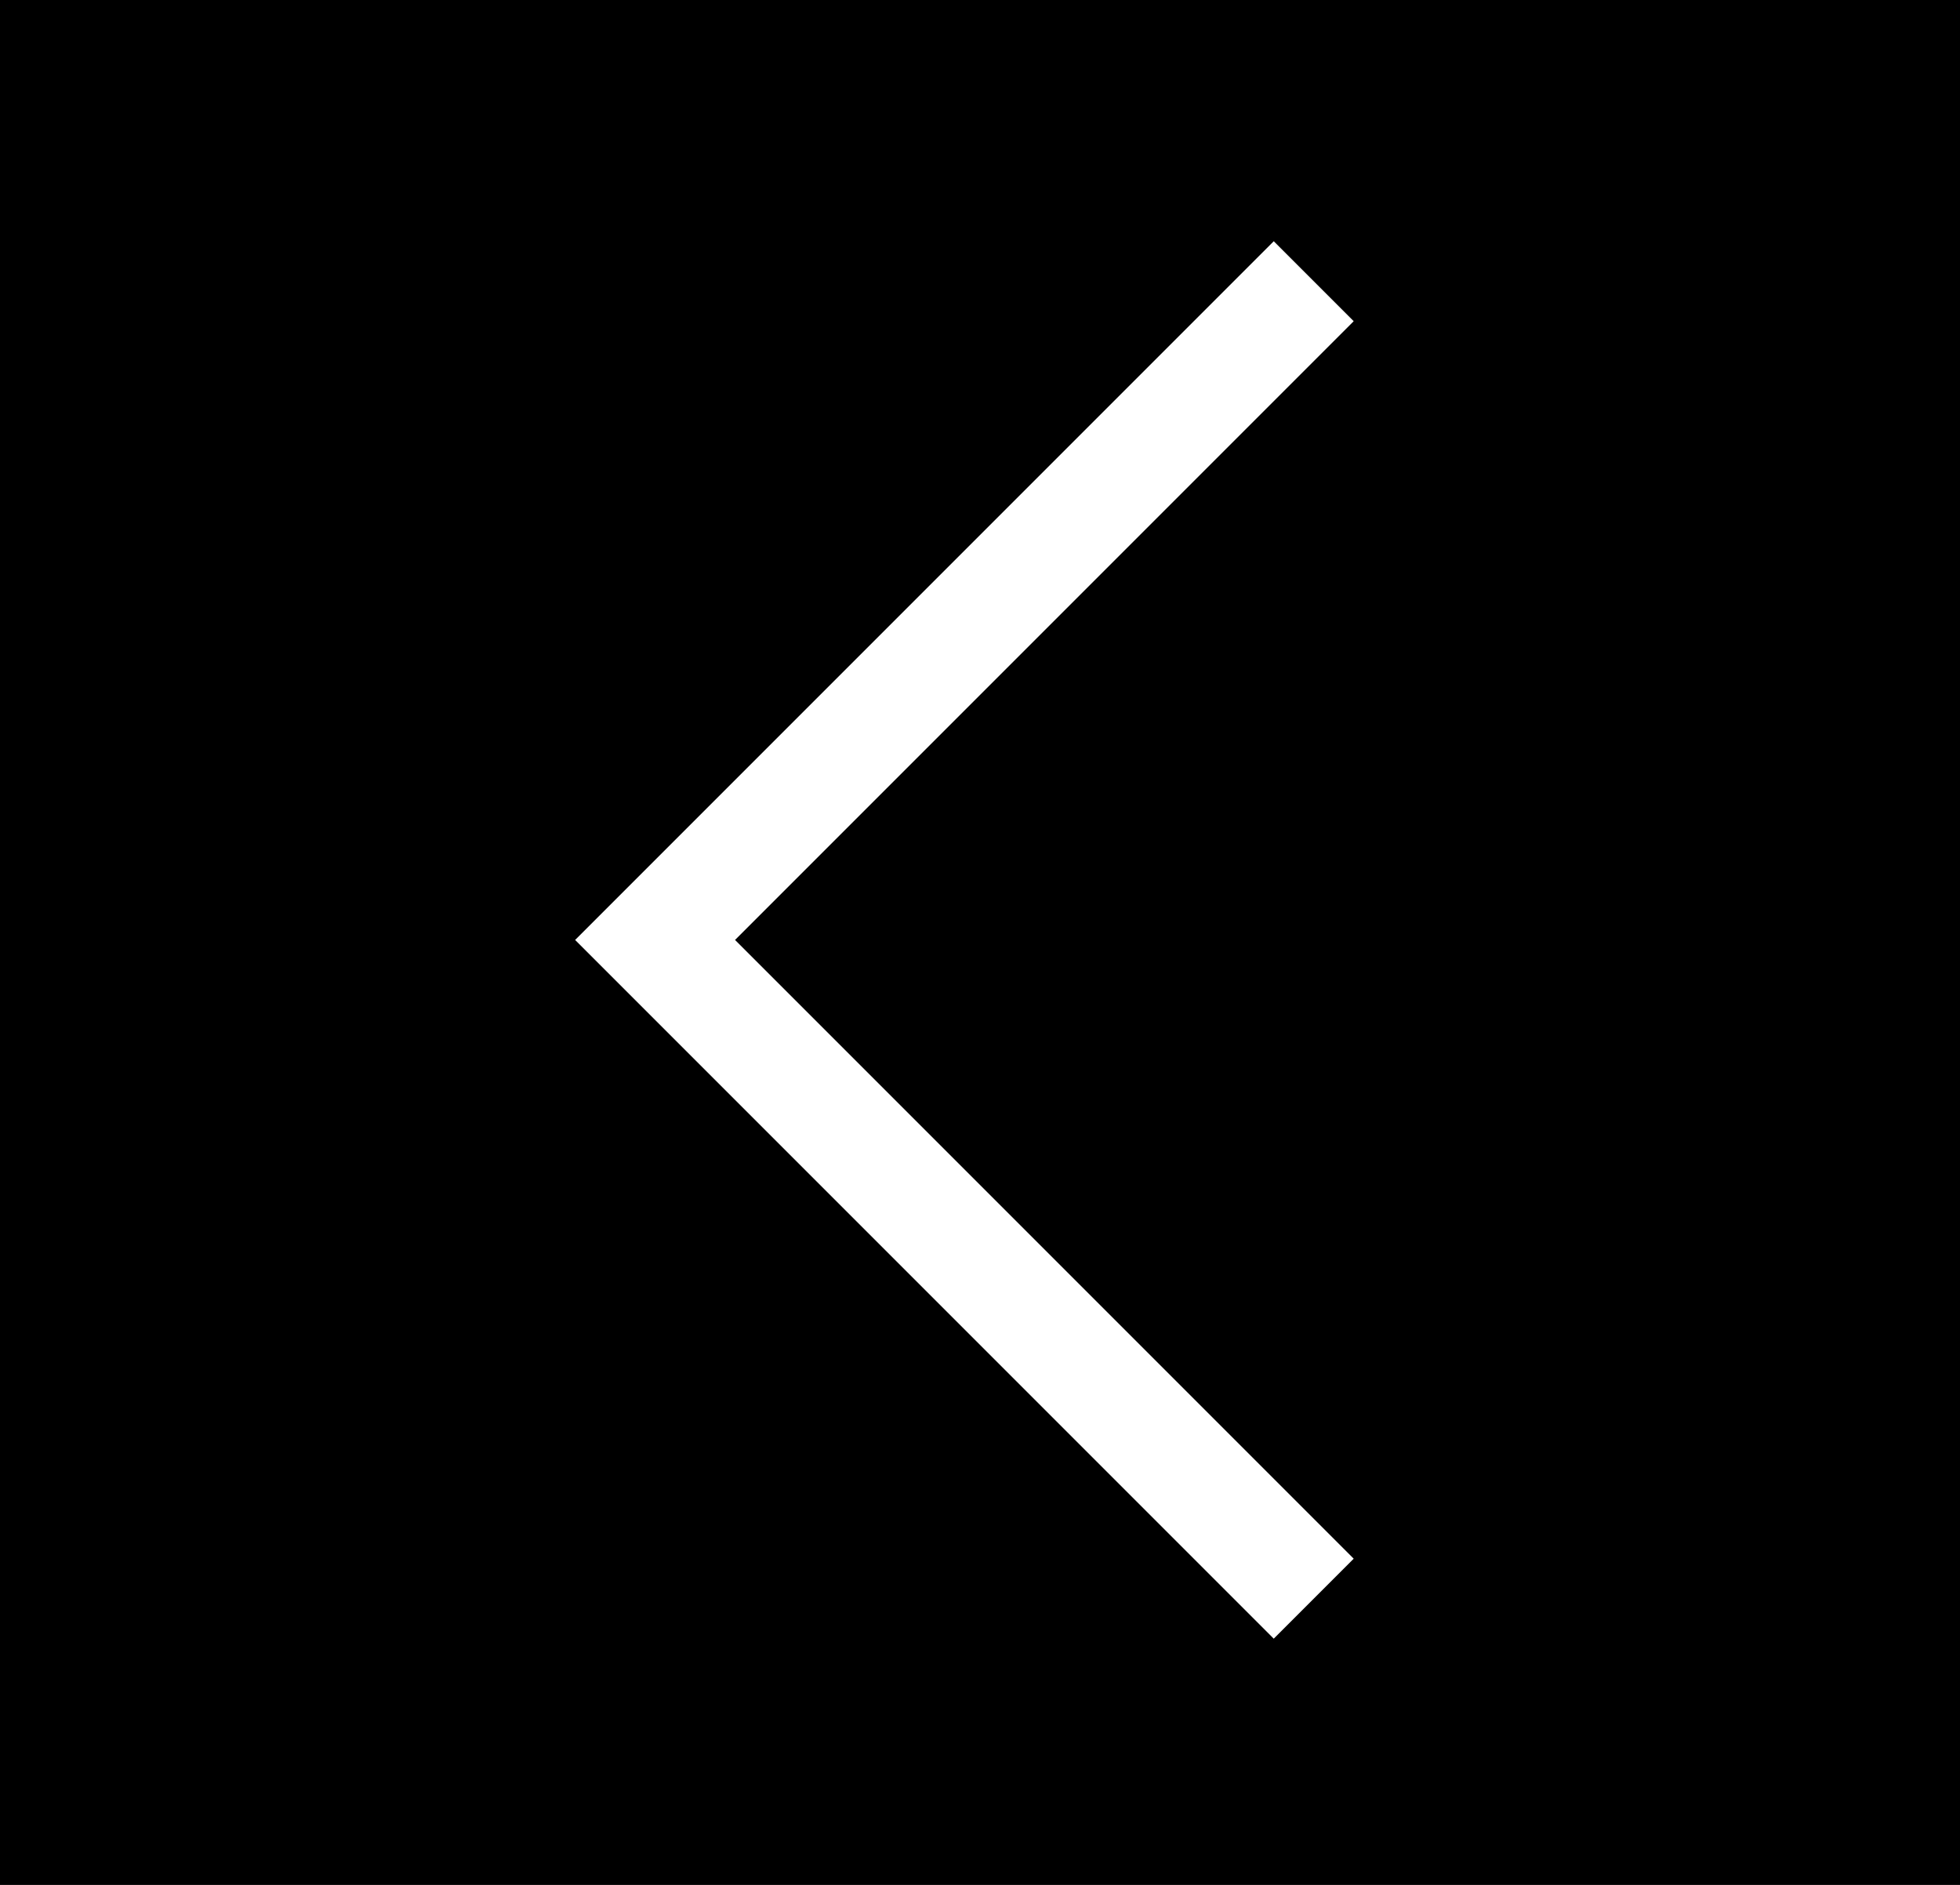 <svg xmlns="http://www.w3.org/2000/svg" width="26" height="25" viewBox="0 0 26 25">
  <rect x="0" y="0" width="26" height="25" fill="#808080" stroke="none"/>
  <g id="Group_512" data-name="Group 512" transform="translate(25.885 25.001) rotate(180)">
    <rect id="Rectangle_389" data-name="Rectangle 389" width="26" height="25" transform="translate(-0.115 0.001)"/>
    <g id="Group_453" data-name="Group 453" transform="translate(8.458 3.797)">
      <path id="Path_458" data-name="Path 458" d="M0,17.474,8.737,8.737,0,0" fill="none" stroke="#fff" stroke-miterlimit="10" stroke-width="1.5"/>
    </g>
  </g>
</svg>
